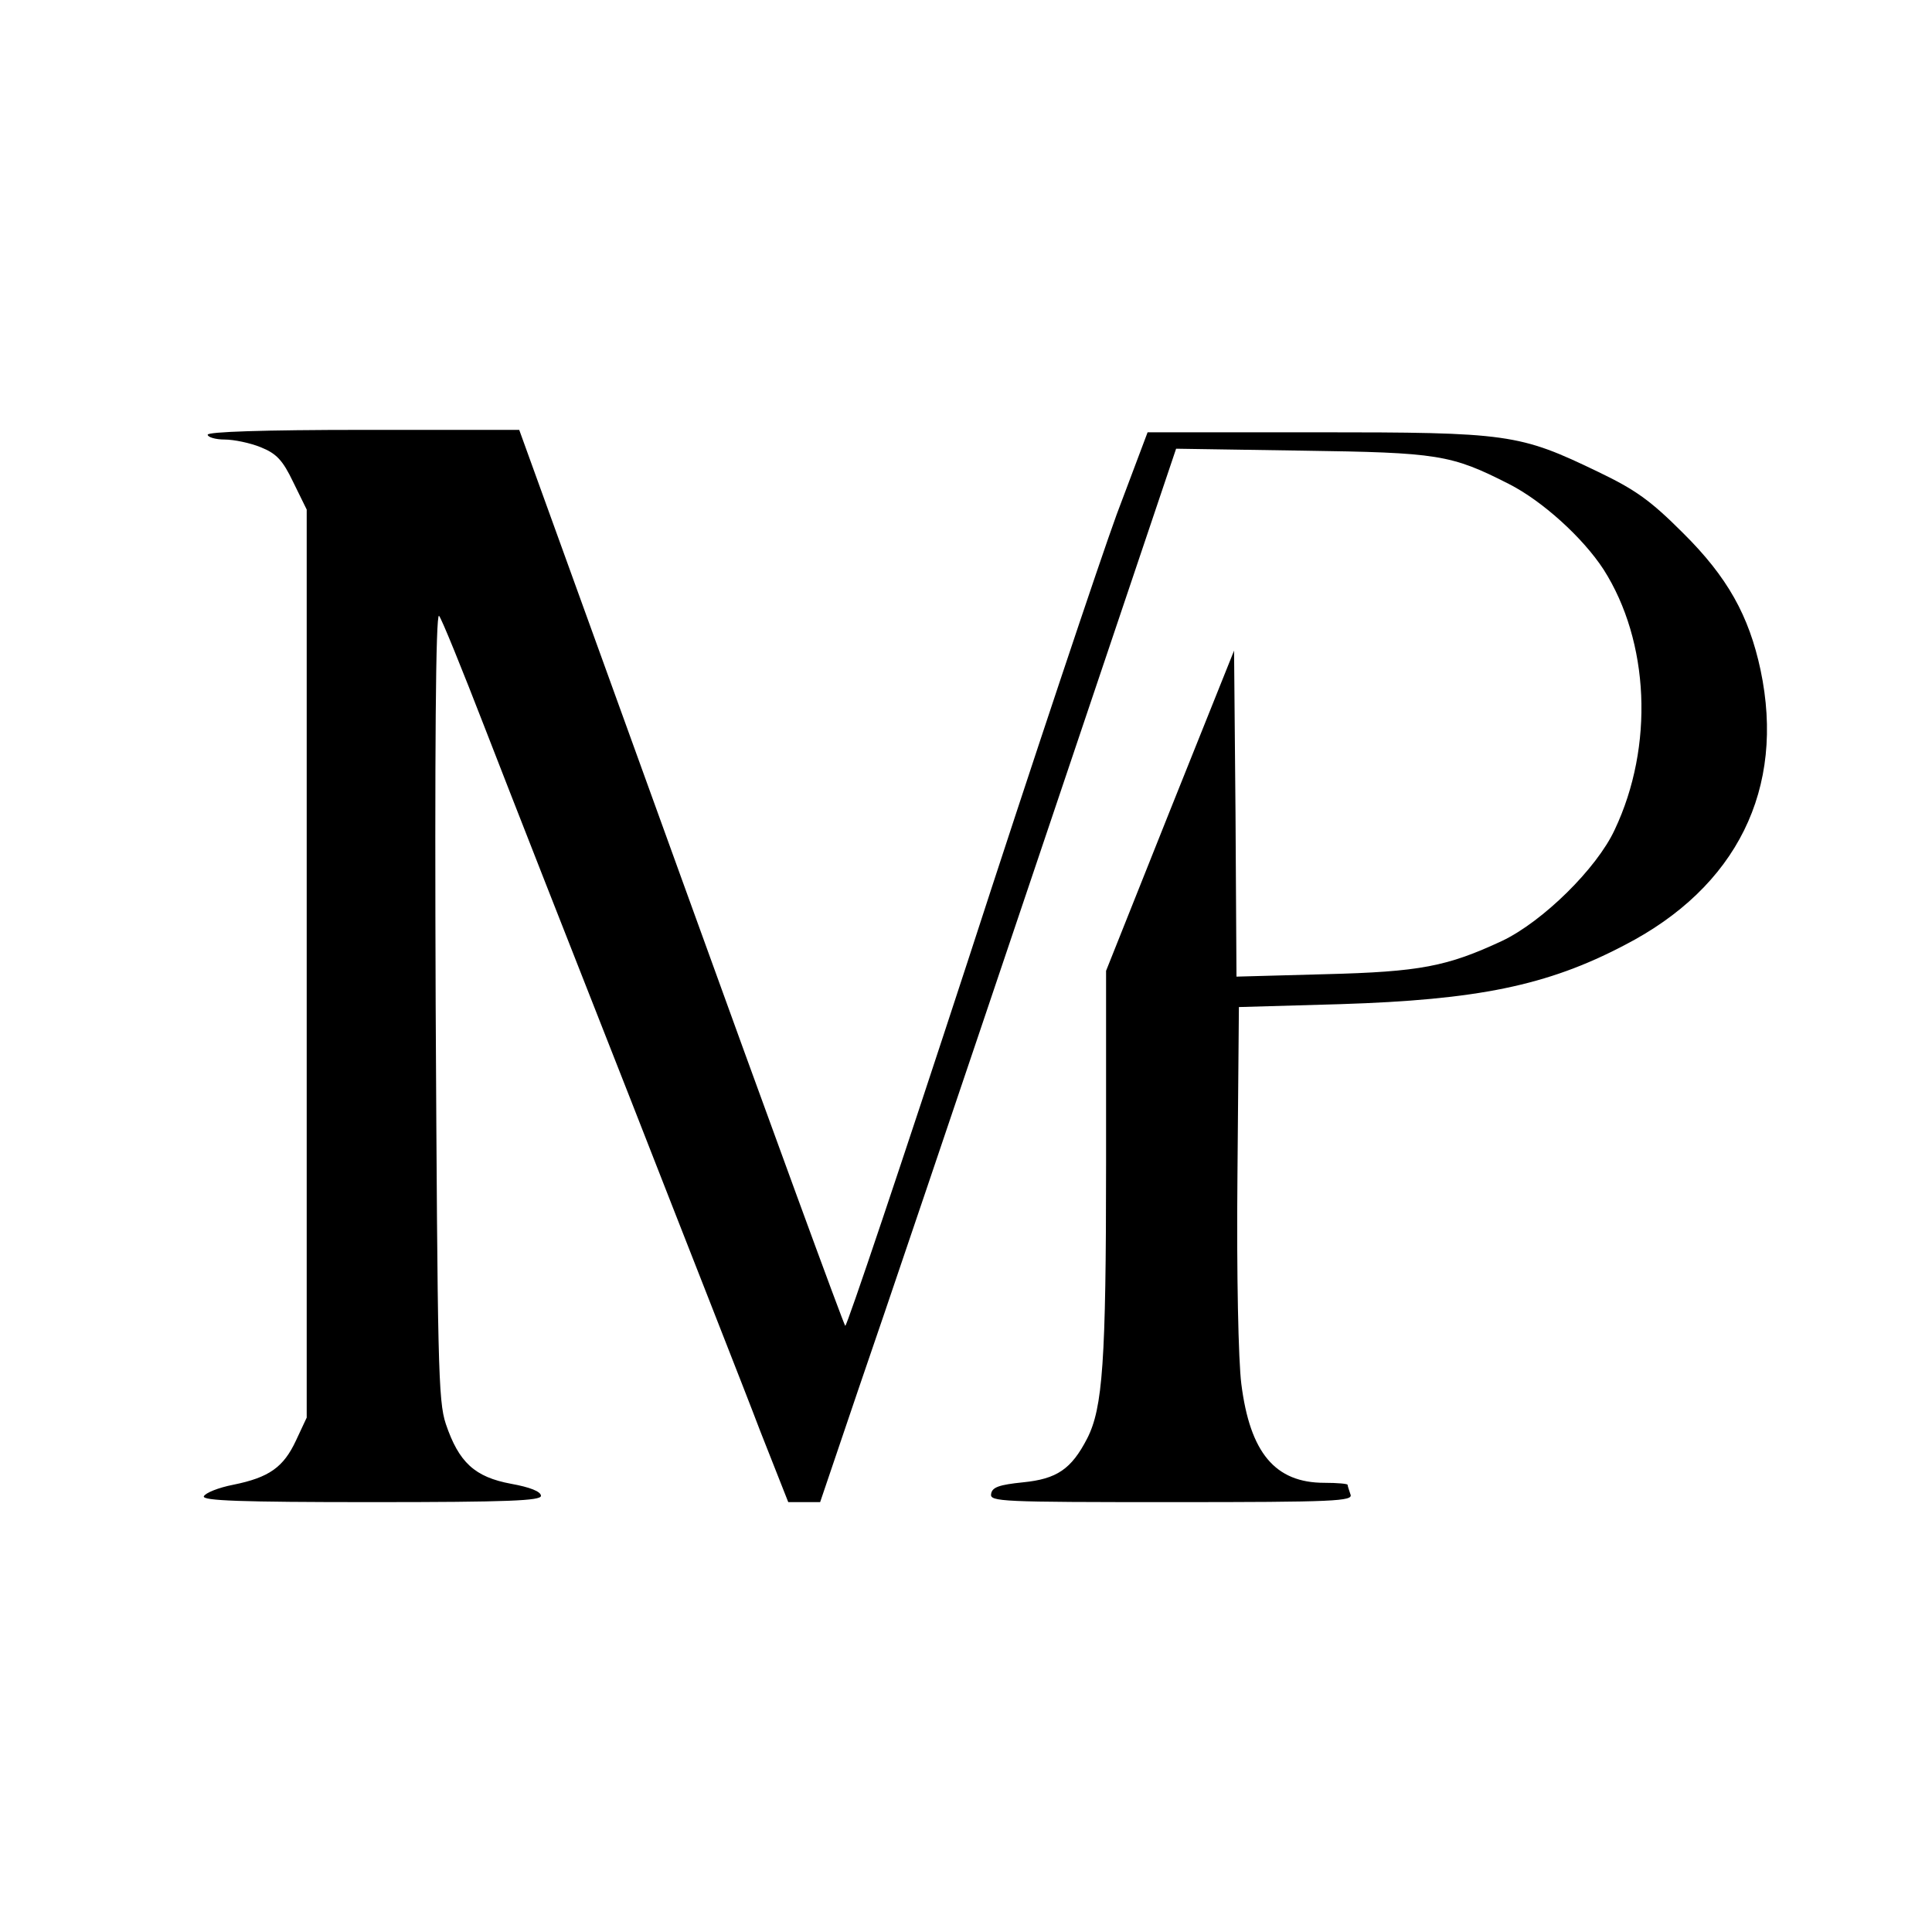 <?xml version="1.0" standalone="no"?>
<!DOCTYPE svg PUBLIC "-//W3C//DTD SVG 20010904//EN"
 "http://www.w3.org/TR/2001/REC-SVG-20010904/DTD/svg10.dtd">
<svg version="1.0" xmlns="http://www.w3.org/2000/svg"
 width="400pt" height="400pt" viewBox="0 0 400 400"
 preserveAspectRatio="xMidYMid meet">
<g transform="translate(0,400) scale(0.1,-0.1)"
fill="#000000" stroke="none">
<path d="M430 3100 c0 -5 16 -10 35 -10 19 0 53 -7 75 -16 32 -13 45 -26 67
-72 l28 -57 0 -940 0 -940 -22 -47 c-26 -56 -56 -77 -130 -92 -31 -6 -58 -17
-61 -24 -3 -9 75 -12 347 -12 285 0 351 3 351 13 0 9 -23 18 -62 25 -75 14
-108 44 -135 124 -16 48 -17 123 -21 868 -2 523 0 811 7 805 5 -5 48 -111 96
-235 48 -124 183 -468 300 -765 116 -297 238 -606 269 -688 l58 -147 33 0 33
0 79 233 c44 127 210 618 369 1090 l289 858 260 -4 c283 -4 309 -8 429 -69 69
-35 153 -111 196 -177 95 -149 105 -366 23 -539 -37 -80 -149 -190 -233 -230
-114 -53 -169 -64 -367 -69 l-183 -5 -2 337 -3 338 -133 -332 -132 -331 0
-398 c0 -412 -7 -507 -39 -570 -33 -64 -63 -84 -133 -91 -49 -5 -64 -10 -66
-24 -3 -16 20 -17 373 -17 340 0 377 2 371 16 -3 9 -6 18 -6 20 0 2 -21 4 -48
4 -102 0 -154 62 -172 205 -6 47 -10 226 -8 430 l3 350 210 6 c283 9 428 38
588 122 233 120 334 324 282 570 -24 112 -68 192 -161 284 -67 67 -98 89 -175
126 -164 79 -185 82 -584 82 l-349 0 -64 -170 c-34 -93 -174 -511 -309 -927
-136 -416 -250 -755 -253 -753 -3 2 -156 420 -340 929 l-335 926 -322 0 c-209
0 -323 -4 -323 -10z"/>
</g>
</svg>
